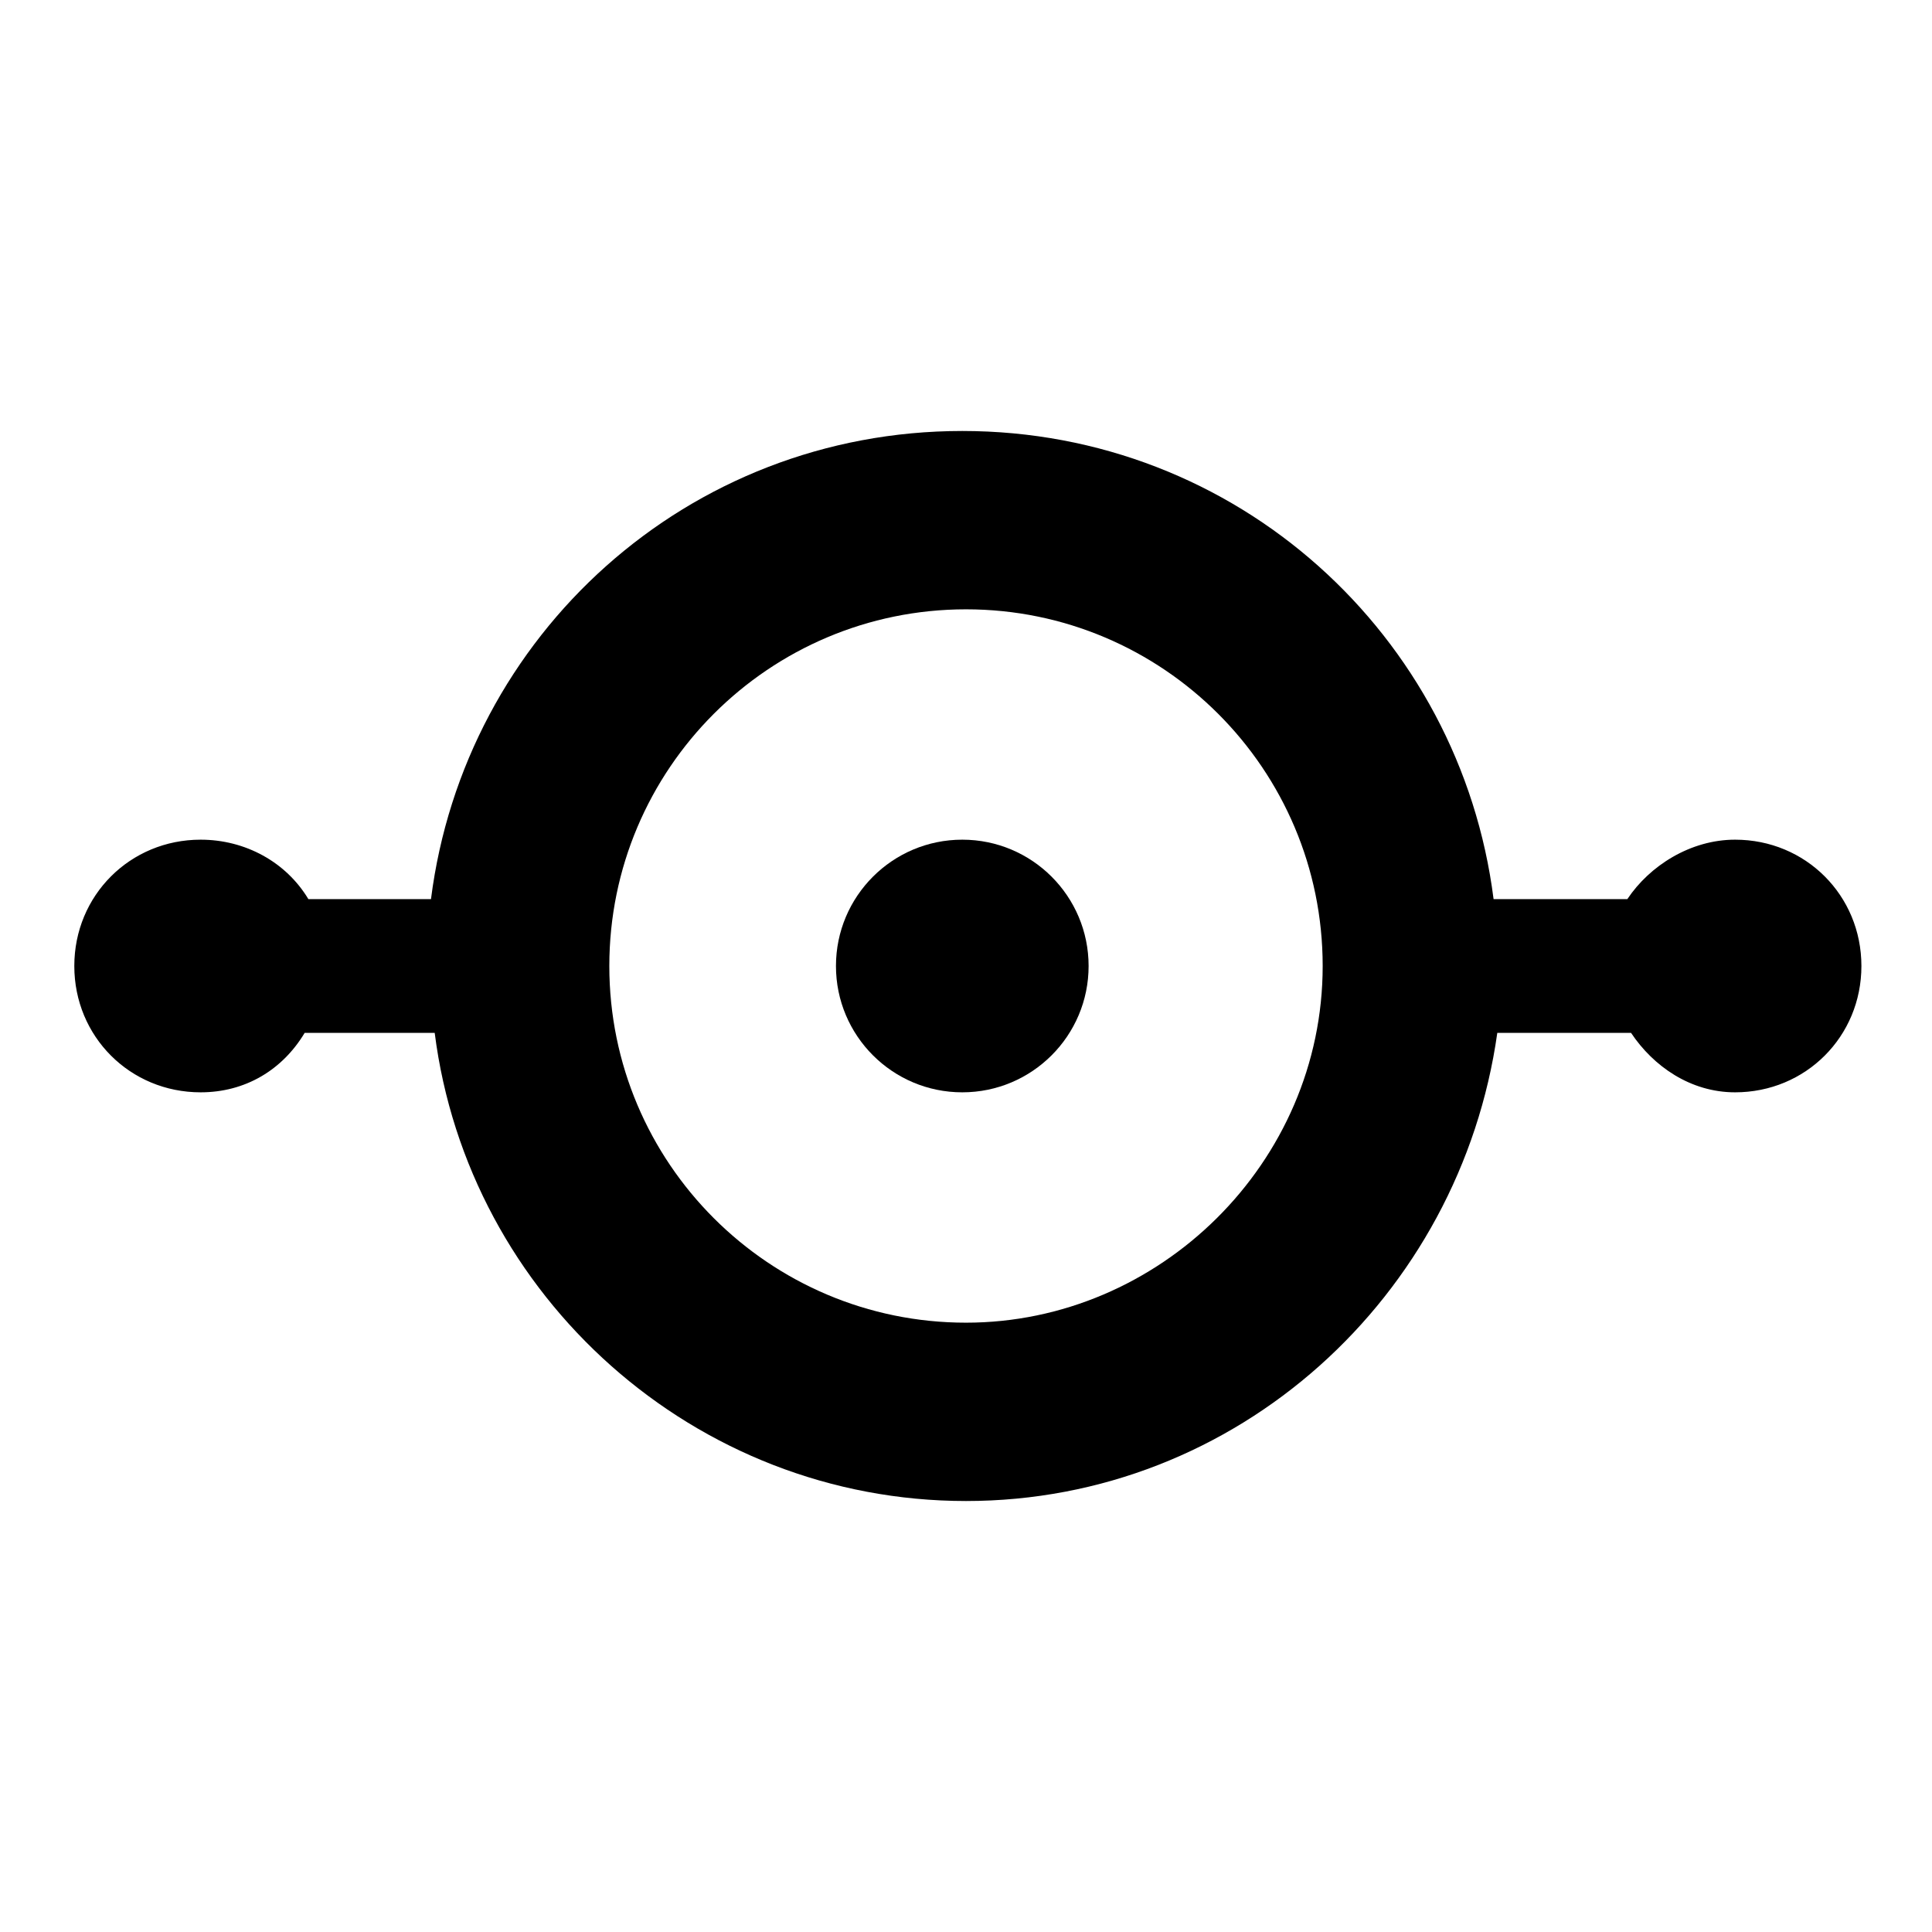 <?xml version="1.0" encoding="utf-8"?><!-- Uploaded to: SVG Repo, www.svgrepo.com, Generator: SVG Repo Mixer Tools -->
<svg fill="#000000" xmlns="http://www.w3.org/2000/svg" 
	 width="800px" height="800px" viewBox="0 0 52 52" enable-background="new 0 0 52 52" xml:space="preserve">
<circle cx="25.9" cy="26" r="3.4"/>
<path d="M46.7,22.6c-1.2,0-2.3,0.7-2.9,1.6h-3.6c-0.9-7.1-6.9-12.6-14.3-12.6s-13.4,5.5-14.3,12.6H8.3
	c-0.6-1-1.7-1.6-2.9-1.6C3.5,22.6,2,24.1,2,26c0,1.9,1.5,3.4,3.4,3.4c1.2,0,2.2-0.6,2.8-1.6h3.5c0.9,7.1,7,12.6,14.3,12.6
	c7.3,0,13.3-5.5,14.3-12.6h3.6c0.6,0.9,1.6,1.6,2.8,1.6c1.9,0,3.4-1.5,3.4-3.4C50.1,24.1,48.6,22.6,46.7,22.6z M26,35.6
	c-5.3,0-9.6-4.3-9.6-9.6c0-5.3,4.3-9.6,9.6-9.6c5.3,0,9.6,4.3,9.6,9.6C35.6,31.3,31.2,35.6,26,35.6z"/>
</svg>